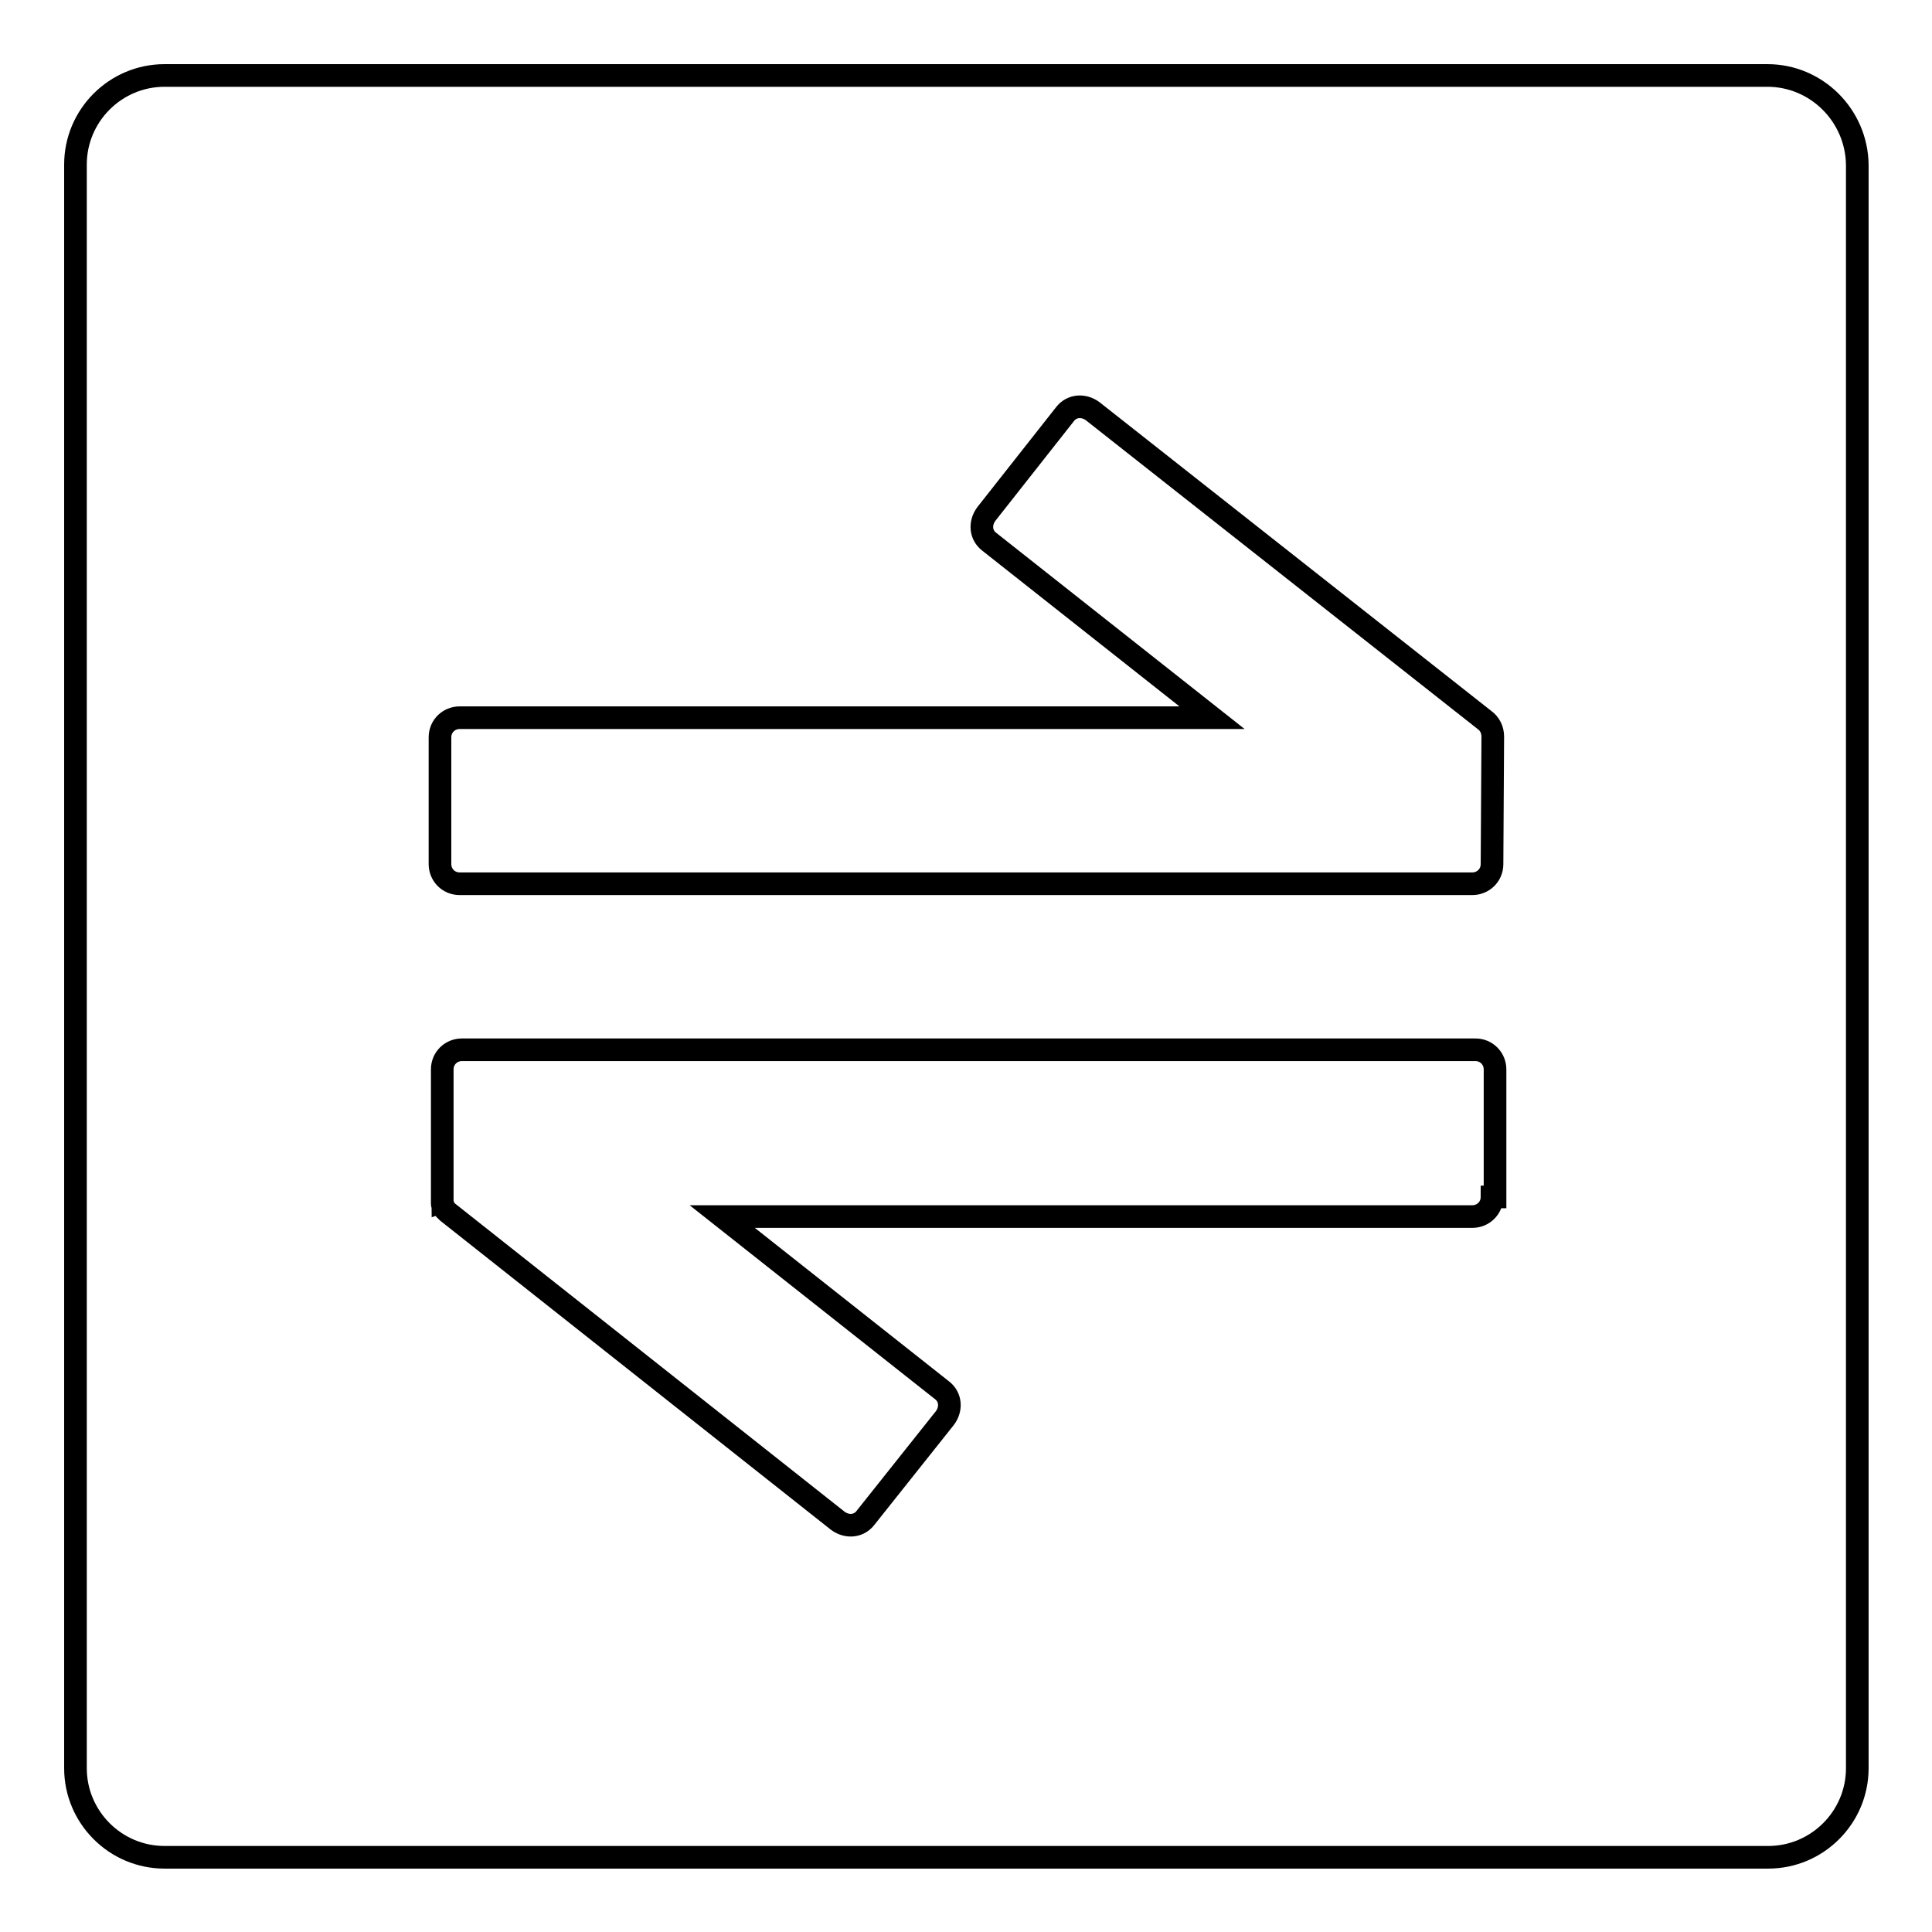 <?xml version="1.0" encoding="utf-8"?>
<!-- Svg Vector Icons : http://www.onlinewebfonts.com/icon -->
<!DOCTYPE svg PUBLIC "-//W3C//DTD SVG 1.1//EN" "http://www.w3.org/Graphics/SVG/1.1/DTD/svg11.dtd">
<svg version="1.1" xmlns="http://www.w3.org/2000/svg" xmlns:xlink="http://www.w3.org/1999/xlink" x="0px" y="0px" viewBox="0 0 256 256" enable-background="new 0 0 256 256" xml:space="preserve">
<g> <path stroke-width="3" fill-opacity="0" stroke="#000000"  d="M234.2,10H21.8C15.3,10,10,15.3,10,21.8v212.5c0,6.5,5.3,11.8,11.8,11.8h212.5c6.5,0,11.8-5.3,11.8-11.8 V21.8C246,15.3,240.7,10,234.2,10z M58.3,97.7c0-1.5,1.2-2.6,2.6-2.6h99.7l-29.5-23.3c-1.2-0.9-1.3-2.5-0.4-3.7l10.4-13.2 c0.9-1.2,2.5-1.3,3.7-0.4l51.9,40.9c0.7,0.5,1.1,1.3,1.1,2.2c0,0,0,0,0,0.1l-0.1,16.8c0,1.5-1.2,2.6-2.6,2.6H60.9 c-1.5,0-2.6-1.2-2.6-2.6V97.7z M198.1,158.6h-0.4c0,1.5-1.2,2.6-2.6,2.6H95.7l29.1,23c1.2,0.9,1.3,2.5,0.4,3.7l-10.5,13.2 c-0.9,1.2-2.5,1.3-3.7,0.4l-51.7-40.9c-0.1-0.1-0.1-0.1-0.3-0.3l-0.1-0.1c-0.1-0.1-0.1-0.1-0.1-0.3c0,0,0-0.1-0.1-0.1 c0-0.1-0.1-0.1-0.1-0.3s0-0.1,0-0.3c0-0.1,0-0.1,0-0.3c0-0.1,0-0.1,0-0.3v-0.1v-16.8c0-1.5,1.2-2.6,2.6-2.6h134.3 c1.5,0,2.6,1.2,2.6,2.6V158.6z"/></g>
</svg>